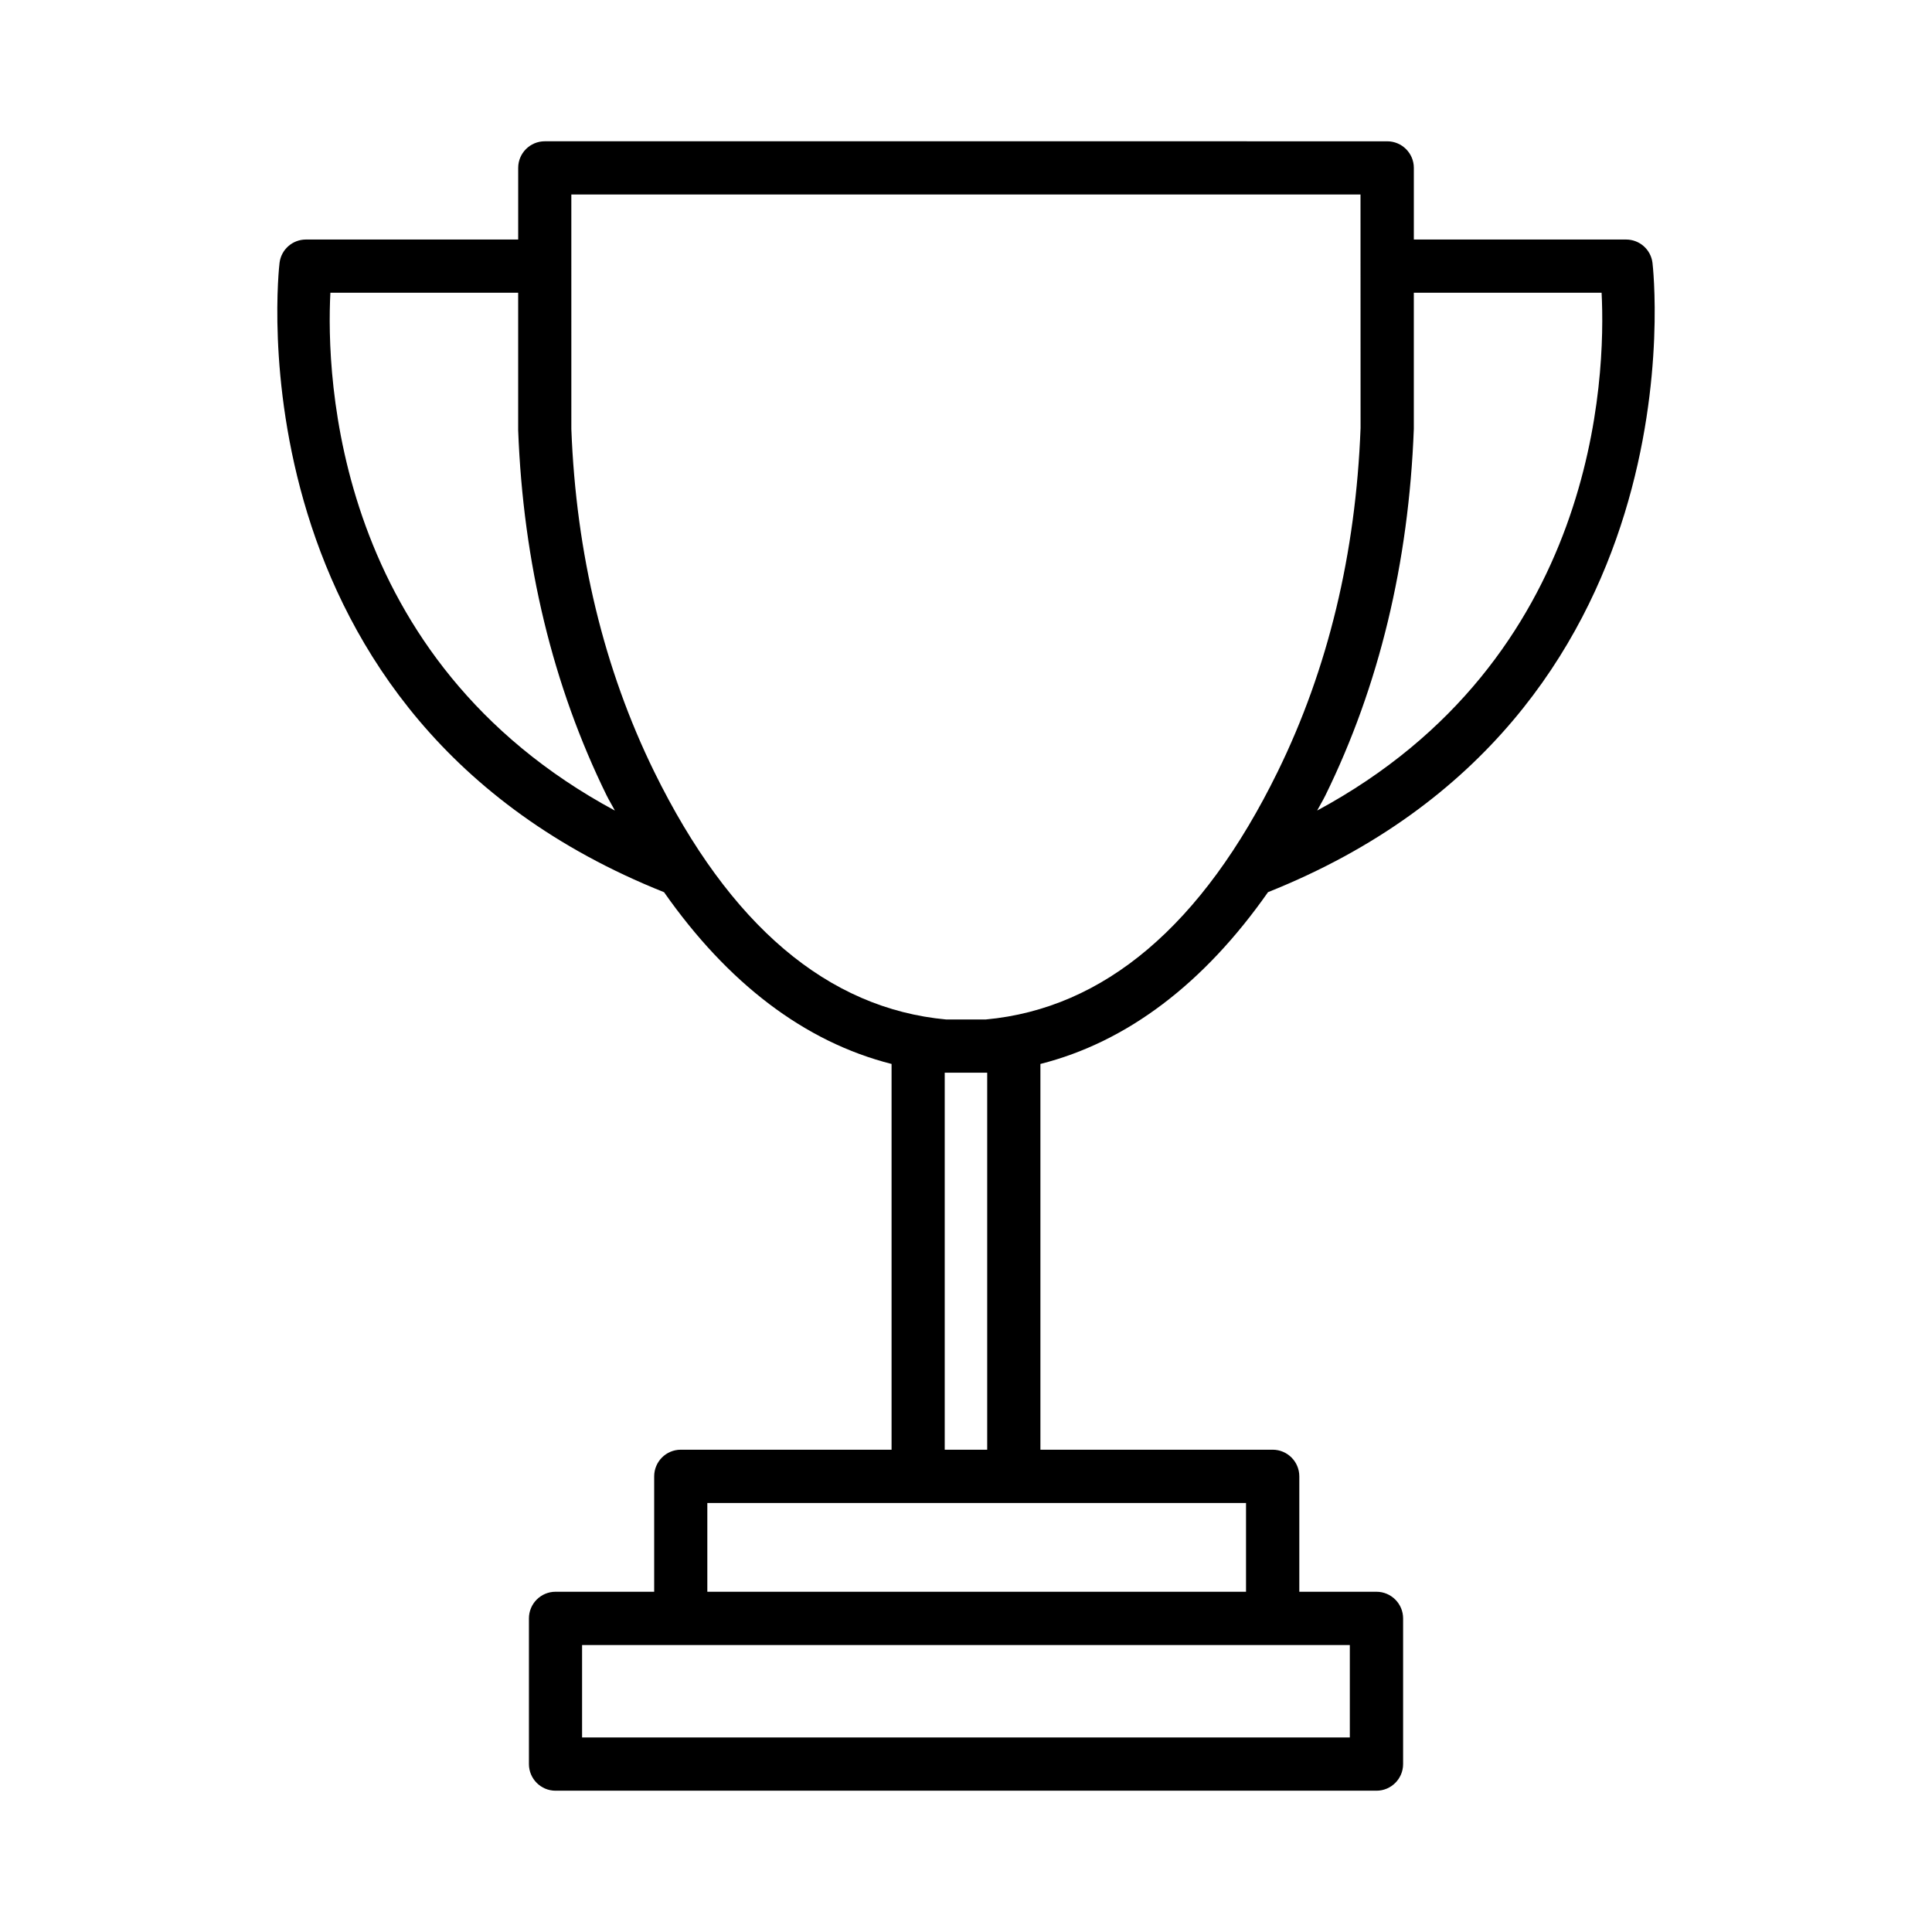 <?xml version="1.0" encoding="UTF-8"?>
<!-- Uploaded to: SVG Repo, www.svgrepo.com, Generator: SVG Repo Mixer Tools -->
<svg fill="#000000" width="800px" height="800px" version="1.1" viewBox="144 144 512 512" xmlns="http://www.w3.org/2000/svg">
 <path d="m480.04 380.43c115.95-46.293 102.03-165.61 101.88-166.81-0.449-3.519-3.441-6.144-6.988-6.144h-56.25v-18.984c0-3.891-3.168-7.047-7.059-7.047l-111.62-0.004h-111.63c-3.891 0-7.047 3.16-7.047 7.047v18.984l-56.25 0.004c-3.547 0-6.539 2.625-6.988 6.144-0.164 1.207-14.074 120.54 101.89 166.82 16.918 24.133 37.285 39.699 60.297 45.516v102.23h-55.863c-3.891 0-7.047 3.168-7.047 7.059v30.586h-26.145c-3.891 0-7.047 3.168-7.047 7.059v38.605c0 3.891 3.16 7.059 7.047 7.059h217.56c3.891 0 7.059-3.168 7.059-7.059v-38.605c0-3.891-3.168-7.059-7.059-7.059h-20.449v-30.586c0-3.891-3.168-7.059-7.059-7.059h-61.551v-102.23c23.027-5.816 43.402-21.387 60.32-45.527zm38.637-122.73v-36.129h49.762c1.145 22.148-1.012 97.145-75.379 137.23 0.715-1.379 1.496-2.606 2.191-4.027 14.215-28.965 22.082-61.539 23.426-97.074zm-287.12-36.129h49.762v36.395c1.324 35.258 9.207 67.832 23.434 96.809 0.699 1.422 1.48 2.652 2.195 4.035-74.383-40.082-76.543-115.09-75.391-137.24zm270.16 358.38v24.492h-203.46v-24.492zm-27.508-37.645v23.531h-142.76v-23.531zm-79.848-14.113v-99.918h11.258v99.918zm10.859-114.02h-10.457c-31.379-2.891-57.406-24.957-77.363-65.605-13.34-27.195-20.742-57.852-21.988-90.863l-0.004-62.16h209.14l0.004 18.957c0 0.012-0.004 0.016-0.004 0.027 0 0.012 0.004 0.016 0.004 0.027l0.012 42.883c-1.258 33.289-8.656 63.953-21.996 91.129-19.93 40.648-45.957 62.715-77.352 65.605z"/>
</svg>